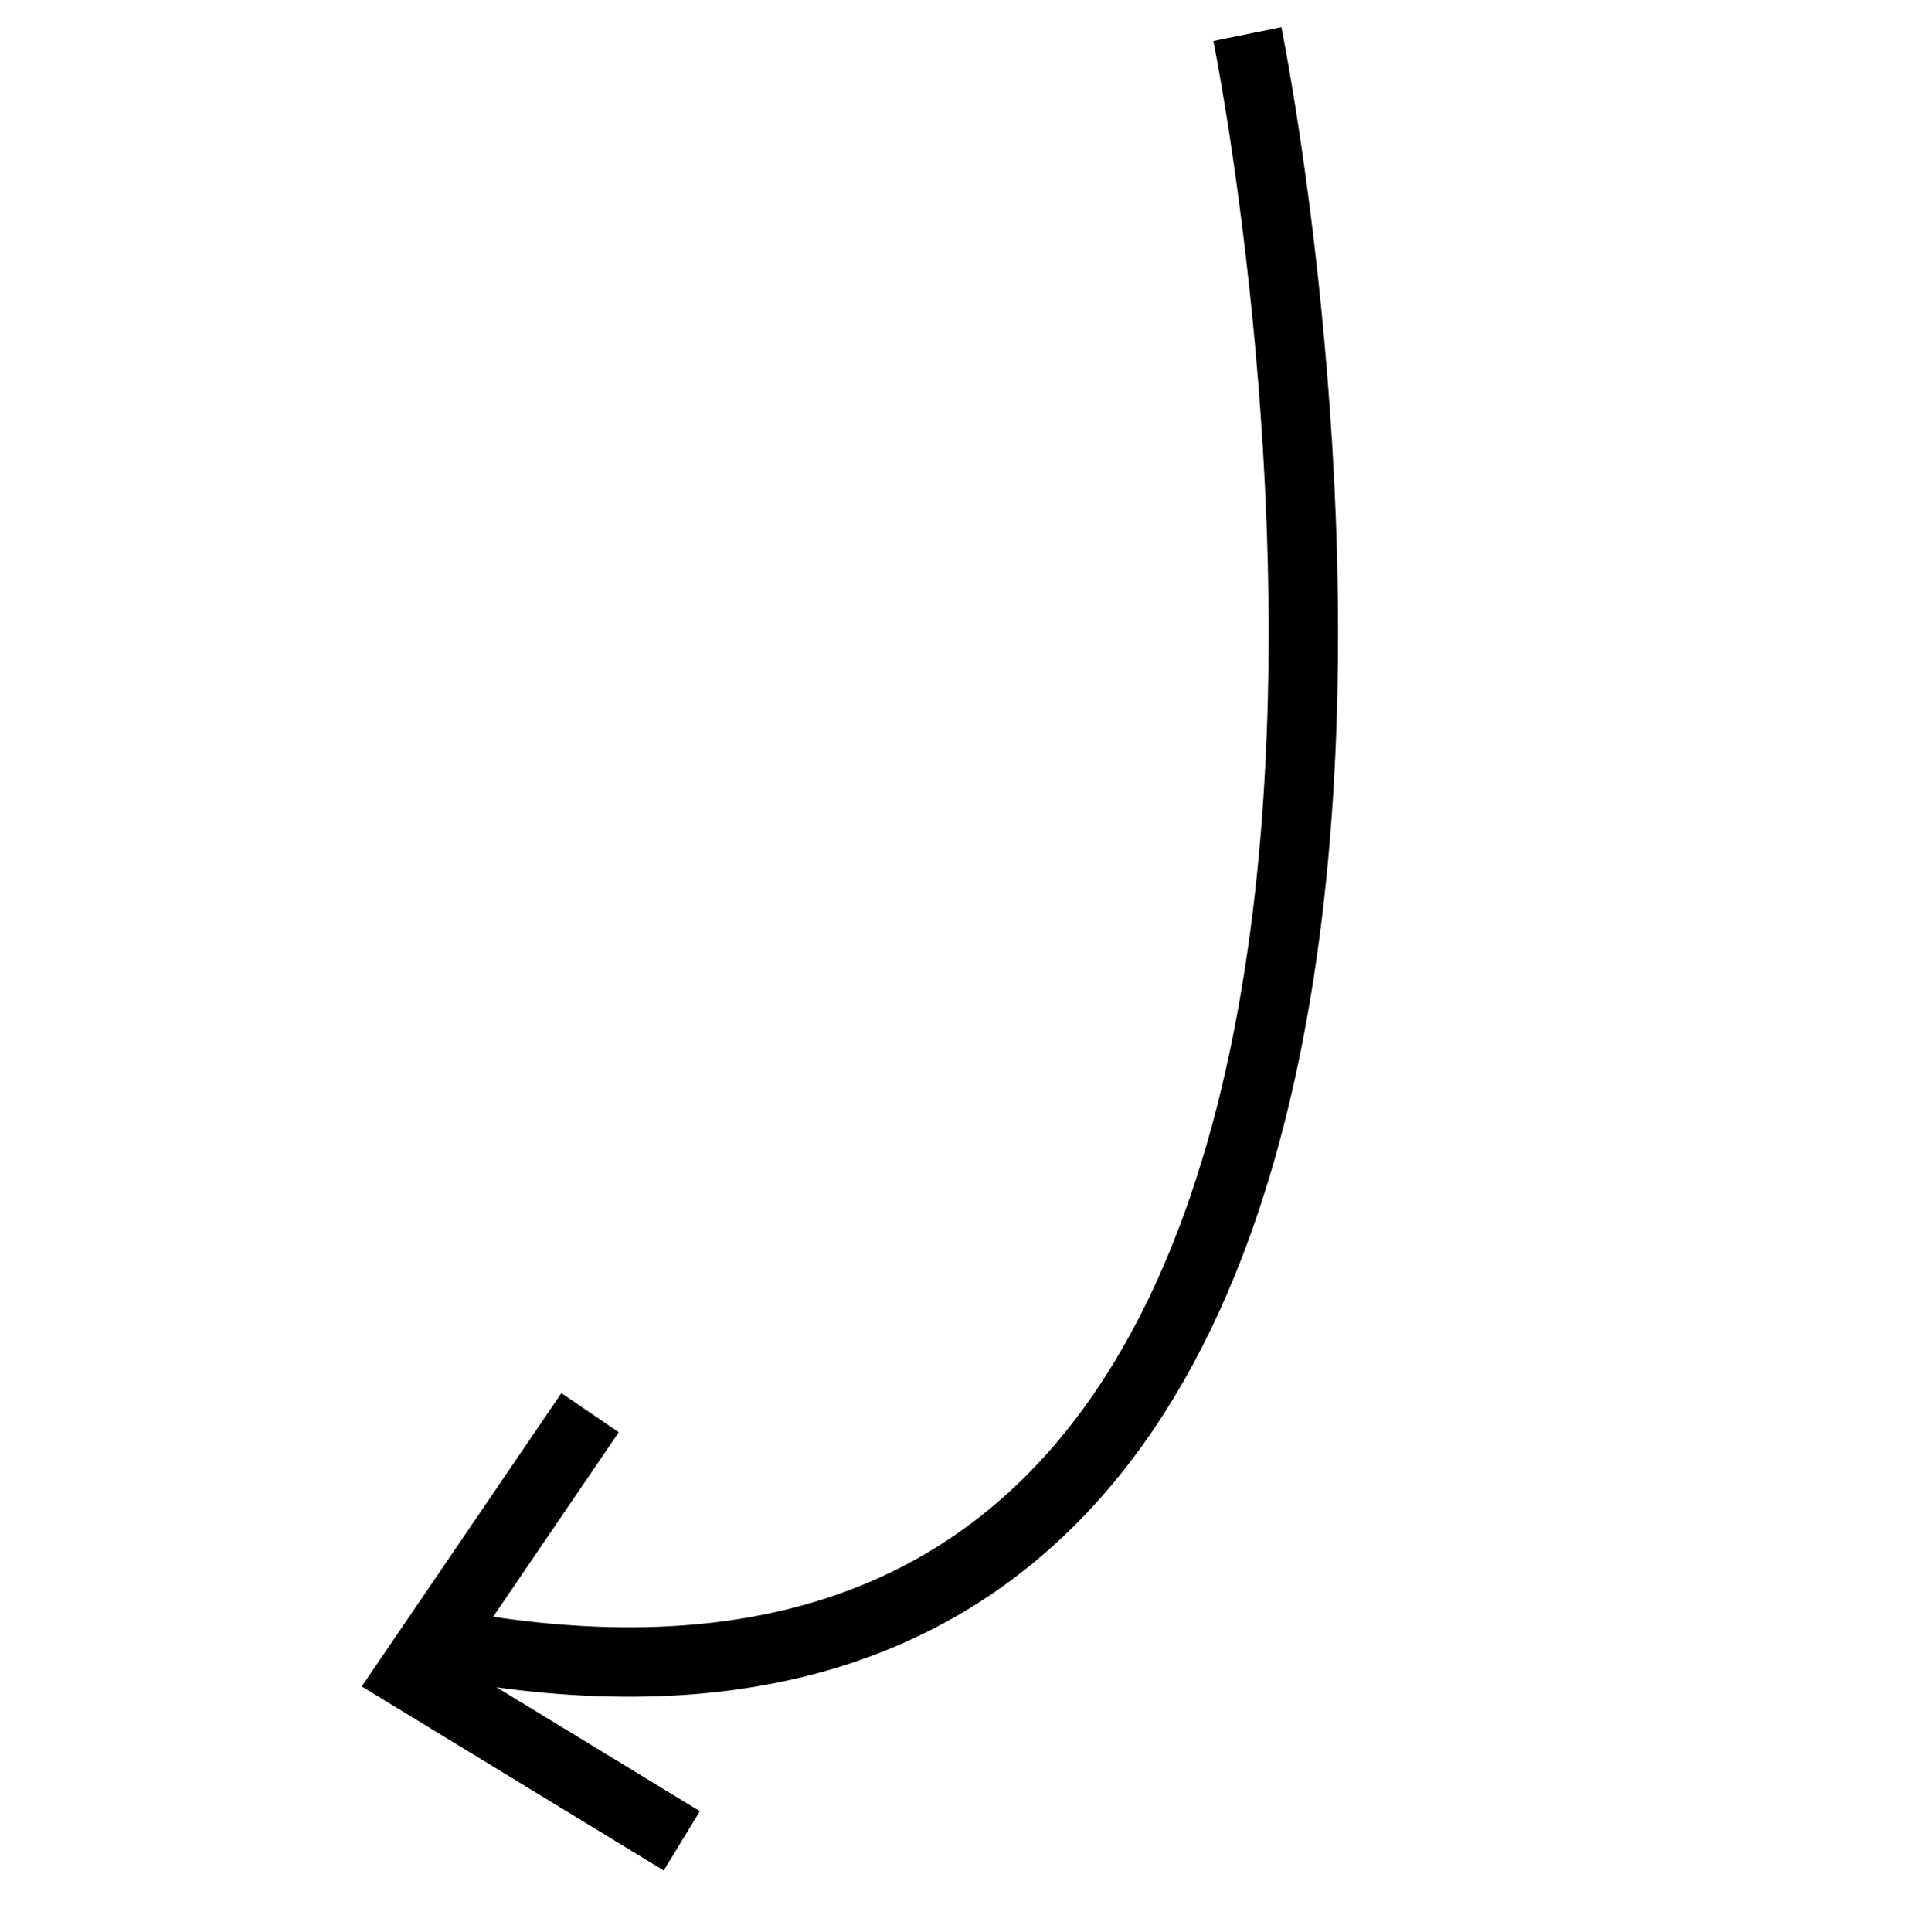 <svg xmlns="http://www.w3.org/2000/svg" width="27.801" height="27.823" viewBox="0 0 27.801 27.823">
  <g id="Group_8" data-name="Group 8" transform="matrix(-0.719, 0.695, -0.695, -0.719, 27.15, 9.99)">
    <path id="Path_9" data-name="Path 9" d="M0,13.212s14.345-22.5,24.32-8.78" transform="translate(0 0)" fill="none" stroke="#000" stroke-width="1"/>
    <path id="Path_10" data-name="Path 10" d="M3.336,0,4.489,4.421,0,5.352" transform="translate(20.606 0.165)" fill="none" stroke="#000" stroke-width="1"/>
  </g>
</svg>
